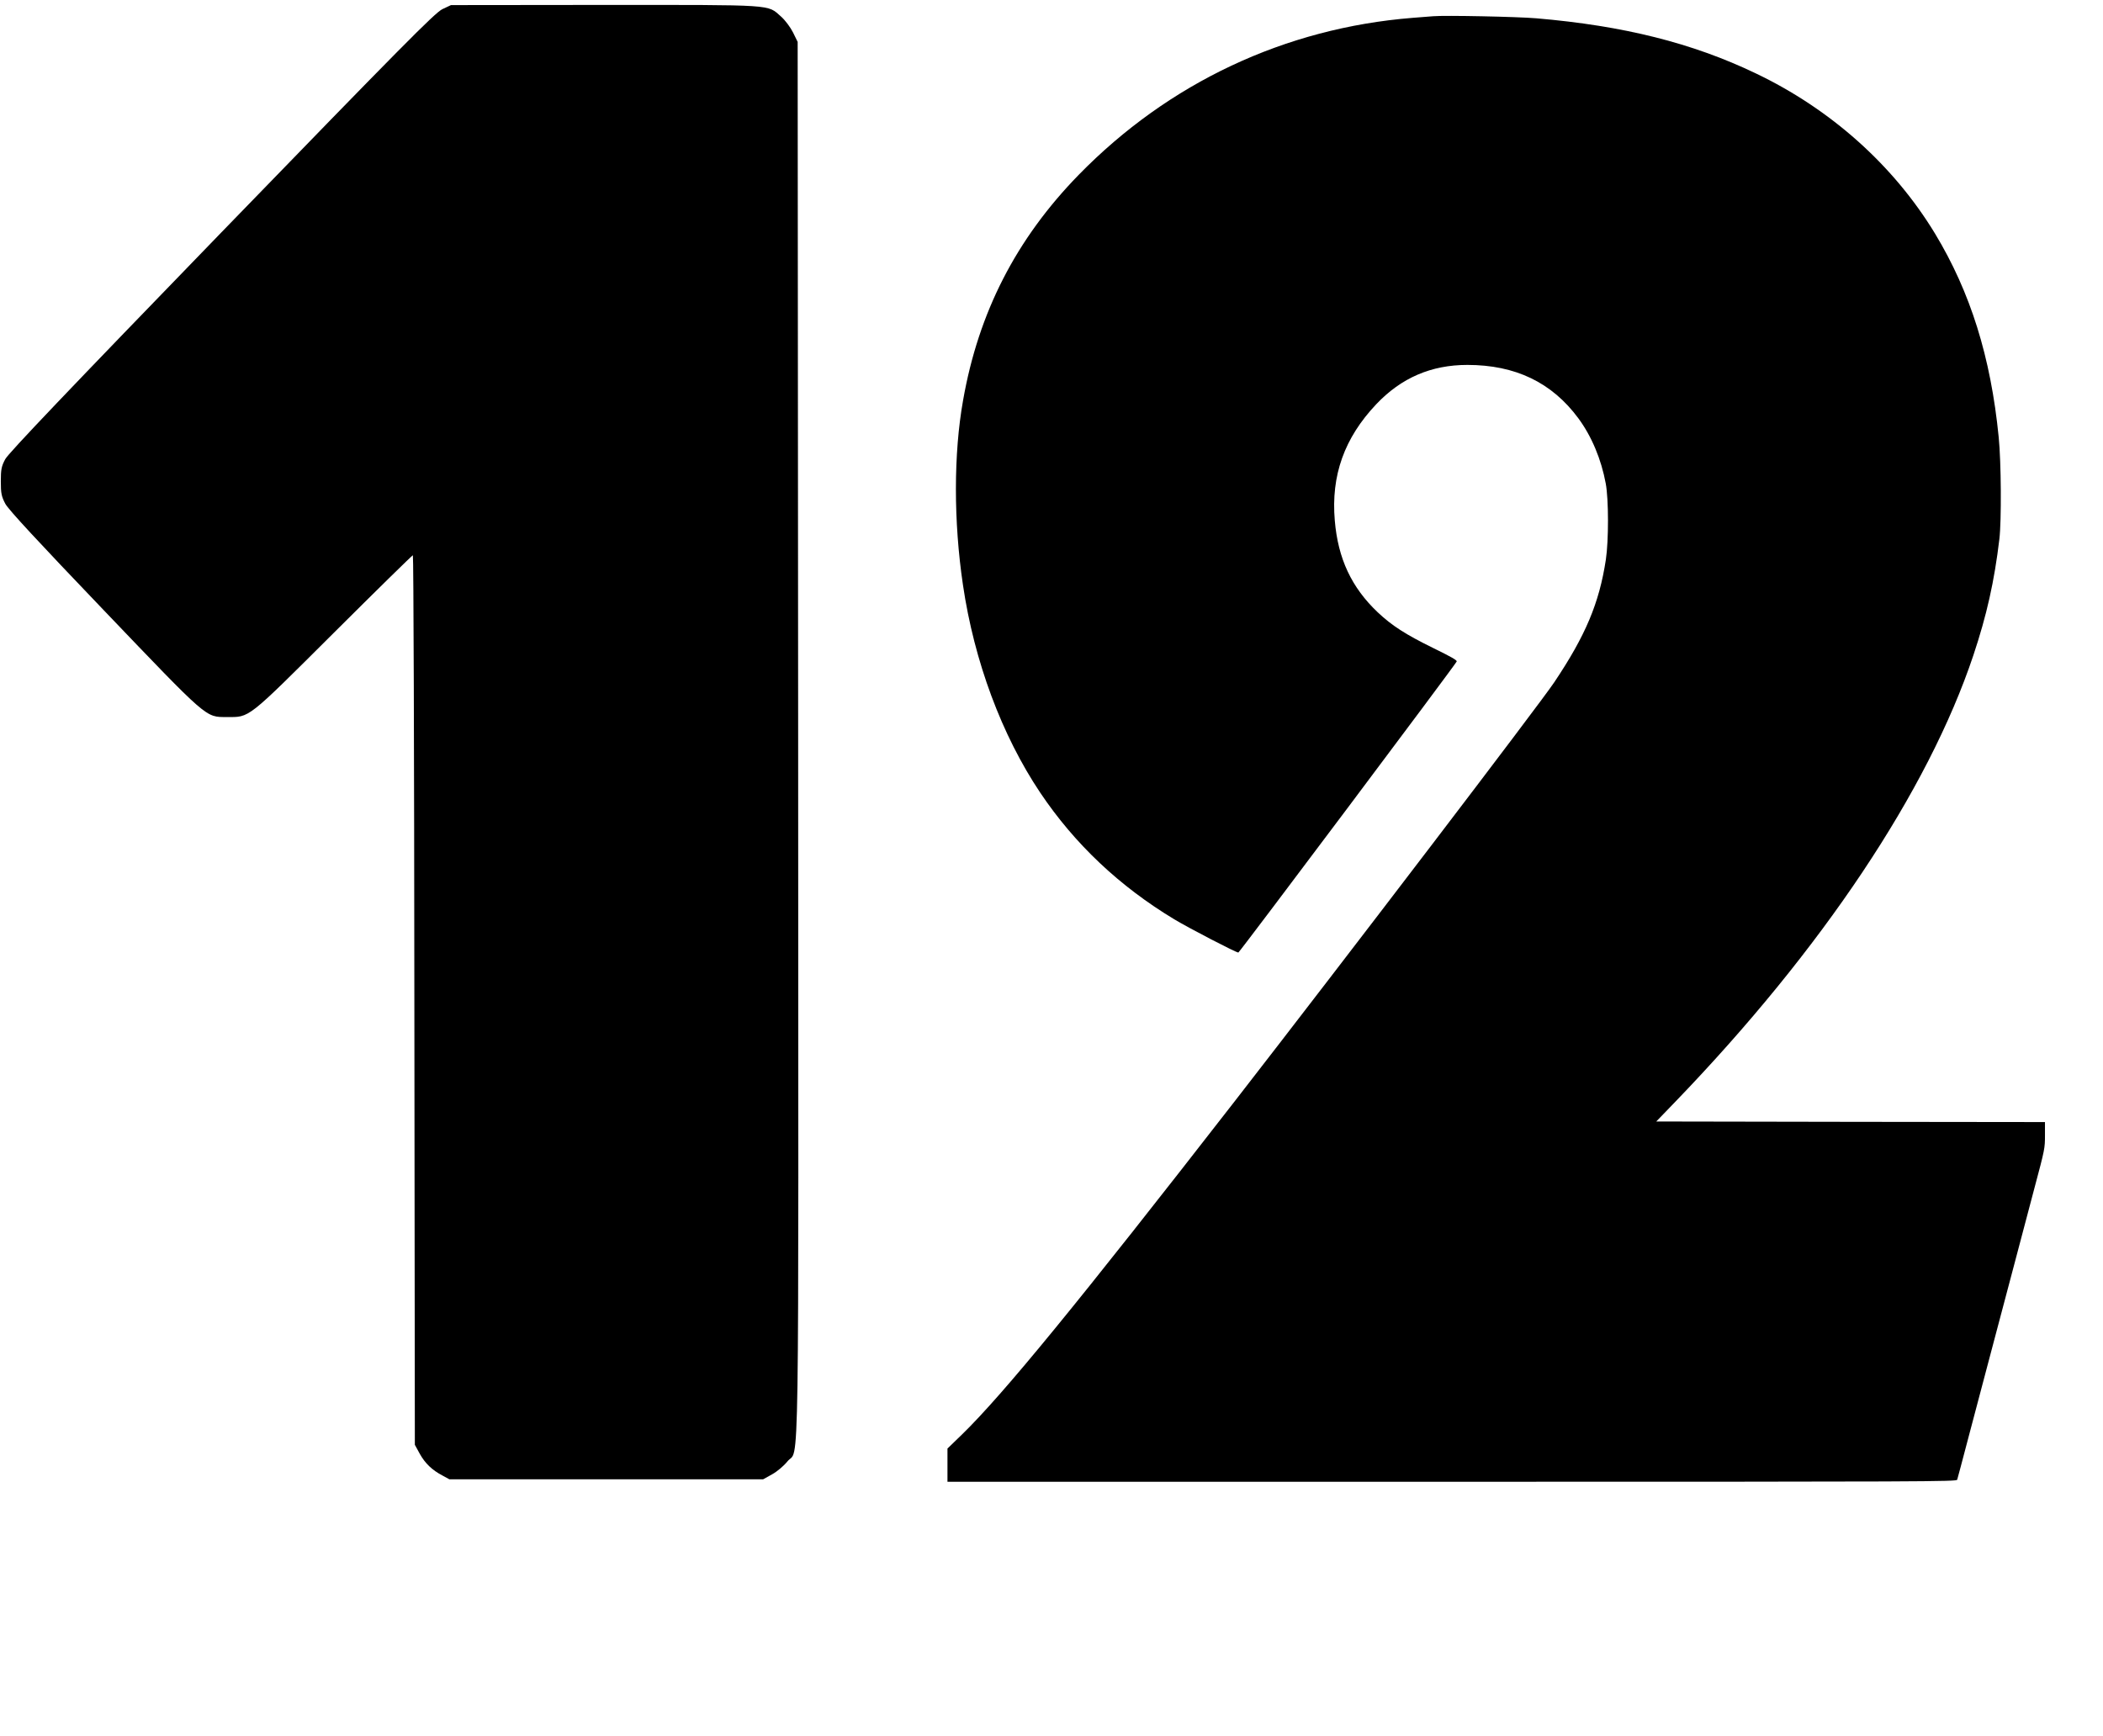 <?xml version="1.0" encoding="utf-8"?>
<!-- Generator: Adobe Illustrator 23.0.2, SVG Export Plug-In . SVG Version: 6.00 Build 0)  -->
<svg version="1.1" id="Layer_1" xmlns="http://www.w3.org/2000/svg" xmlns:xlink="http://www.w3.org/1999/xlink" x="0px" y="0px"
	 viewBox="0 0 1280 1057" style="enable-background:new 0 0 1280 1057;" xml:space="preserve">
<style type="text/css">
	.st0{display:none;}
</style>
<g transform="translate(0,1057) scale(0.1,-0.1)">
	<path class="st0" d="M8865,10560c-638-65-1230-321-1756-757c-134-111-381-359-493-493c-101-122-232-304-329-457
		c-84-134-274-512-351-698c-291-710-430-1502-396-2263c52-1139,420-2146,1089-2982c128-160,379-423,511-535
		c713-606,1671-886,2550-744c285,45,517,121,805,263c398,197,675,395,985,706c309,308,545,635,757,1046c297,577,468,1179,540,1894
		c21,217,24,780,5,970c-74,730-231,1302-512,1875c-314,639-738,1154-1285,1561c-433,322-932,525-1470,599
		C9381,10564,8989,10572,8865,10560z M9437,8671c329-73,609-235,883-510c238-238,417-516,545-844c255-654,284-1408,79-2085
		c-159-526-474-996-863-1288c-248-186-526-274-866-274c-469,0-888,181-1185,511c-300,334-478,640-609,1043
		c-115,352-157,654-148,1060c9,408,73,735,210,1076c227,566,560,955,1012,1183c150,75,271,114,475,151c14,2,104,3,200,1
		C9300,8693,9369,8686,9437,8671z"/>
	<path d="M2692,10514c-46-23-240-219-1344-1358C417,8195,51,7811,32,7775c-23-43-27-62-27-135s4-92,27-136c18-35,200-231,598-647
		c641-670,619-651,750-652c142,0,118-19,650,511c262,261,479,474,483,474s8-1218,9-2707l3-2708l29-53c33-60,76-101,139-134l42-23
		h955h955l54,30c31,17,71,51,93,78c75,95,68-320,66,4397l-3,4245l-28,57c-16,32-48,75-73,97c-85,75-28,71-1073,71l-936-1L2692,10514
		z"/>
</g>
<g transform="translate(0,1280) scale(0.1,-0.1)">
	<path d="M8723.4,12701.2c-17.4-1.4-73.9-5.6-125.5-9.8c-776.8-62.1-1485.2-395.4-2032.6-956c-380-389.8-609.4-836-703.6-1373
		c-57.9-324.2-57.9-737-0.7-1122.6c68.3-465.1,236.4-916.2,470.7-1265.6c209.9-312.4,482.5-569.7,815.8-770.5
		c89.3-53.7,375.1-202.2,389.8-202.2c6.3,0,1322.1,1753.7,1329,1771.8c2.8,7.7-34.2,28.6-140.9,80.9
		c-170.8,83.7-253.8,137.4-339.6,218.3c-159.7,151.3-242,327-261.5,558.5c-23.7,274.7,57.9,502.7,252.4,708.4
		c152,160.4,334,239.2,554.3,239.2c292.2,0,514.6-106.7,675.7-324.9c80.9-109.5,139.5-249.6,166.7-396.8
		c18.1-96.2,18.1-347.9,0.7-463.7c-40.4-265.7-124.1-463-313.8-746.1c-90-134.6-1267.7-1678.4-1946.1-2552.1
		c-949.7-1222.3-1409.2-1784.4-1659.5-2027.7l-87.9-85.1v-101.1v-101.1h3070.8c2918.8,0,3071.5,0.7,3075,12.6
		c2.1,6.3,32.1,118.5,66.2,248.9c34.2,130.4,97.6,368.9,140.2,529.9c42.5,161.1,105.3,398.2,139.5,526.5s90,341,124.8,472.1
		c62.8,235,63.5,239.9,63.5,319.4v80.2l-1183.3,1.4l-1182.6,2.1l114.4,118.5c893.9,926.7,1540.3,1895.2,1815.7,2719.4
		c81.6,244.7,127.6,449.8,158.3,707.7c13.2,110.2,11.2,469.3-4.2,620.6c-48.1,487.4-172.2,882.8-387.7,1239.1
		c-252.4,415.6-634.5,757.3-1092,975.5c-385.6,184.8-804,289.4-1334.6,334.7C9237.3,12698.4,8794.6,12707.4,8723.4,12701.2z"/>
</g>
</svg>
